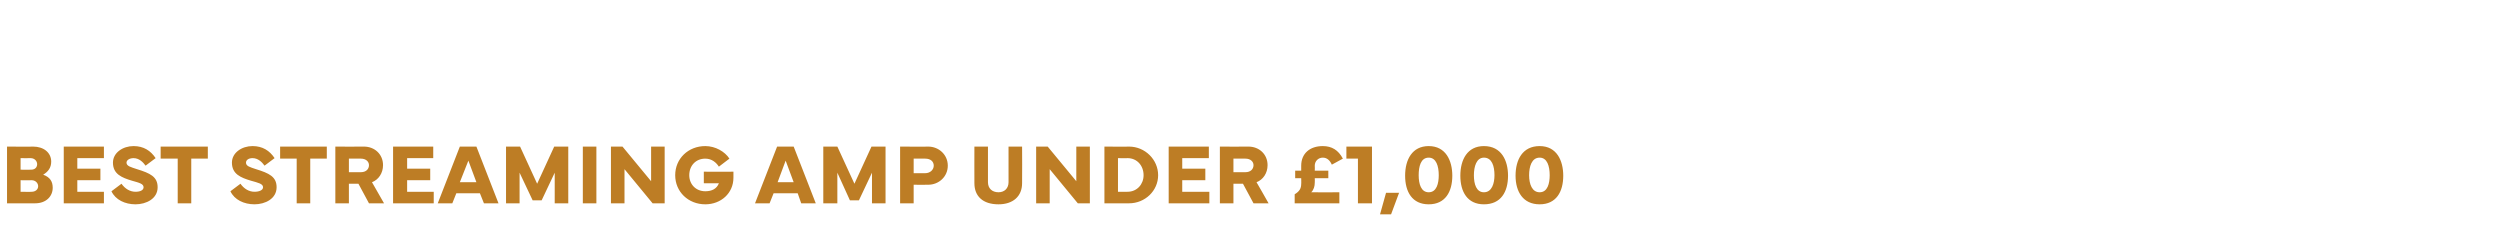 <?xml version="1.0" standalone="no"?><!DOCTYPE svg PUBLIC "-//W3C//DTD SVG 1.1//EN" "http://www.w3.org/Graphics/SVG/1.1/DTD/svg11.dtd"><svg xmlns="http://www.w3.org/2000/svg" version="1.1" width="498px" height="49.3px" viewBox="0 -28 498 49.3" style="top:-28px"><desc>Best Streaming Amp under £1,000</desc><defs/><g id="Polygon189293"><path d="m1.4 12.5V1.2s5.22.04 5.2 0c2.1 0 3.6 1.2 3.6 3c0 1.2-.6 2-1.6 2.6c1.4.5 1.9 1.4 1.9 2.6c0 1.7-1.3 3.1-3.5 3.1c0 .02-5.6 0-5.6 0zm4.8-6.7c.8 0 1.2-.5 1.2-1.1c0-.6-.5-1.2-1.3-1.2c.02.03-2 0-2 0v2.3s2.1.04 2.1 0zm.1 4.4c.8 0 1.3-.5 1.3-1.1c0-.6-.5-1.2-1.3-1.2c.01.03-2.2 0-2.2 0v2.3s2.21.04 2.2 0zm6.4-9h8v2.3h-5.3v2.1h4.6v2.3h-4.6v2.3h5.3v2.3h-8V1.2zm11.5 7.4c.7 1 1.7 1.6 2.8 1.6c.9 0 1.6-.3 1.6-.9c0-.7-.9-.9-2.3-1.3c-2-.6-3.8-1.3-3.8-3.6c0-2 2-3.3 4.1-3.3c2 0 3.4.9 4.4 2.4L29 5c-.5-.7-1.3-1.5-2.4-1.5c-.8 0-1.4.4-1.4.9c0 .7.9.9 2.1 1.3c2.6.8 4.1 1.5 4.1 3.6c0 2.3-2.3 3.4-4.4 3.4c-2.1 0-4-.9-4.8-2.6l2-1.5zM32 1.2h9.4v2.4h-3.3v8.9h-2.7V3.6H32V1.2zm15.9 7.4c.7 1 1.7 1.6 2.8 1.6c.9 0 1.7-.3 1.7-.9c0-.7-1-.9-2.4-1.3c-2-.6-3.8-1.3-3.8-3.6c0-2 2-3.3 4.1-3.3c2 0 3.4.9 4.4 2.4l-2 1.5c-.5-.7-1.3-1.5-2.4-1.5c-.8 0-1.3.4-1.3.9c0 .7.8.9 2 1.3c2.6.8 4.1 1.5 4.1 3.6c0 2.3-2.3 3.4-4.4 3.4c-2.1 0-4-.9-4.8-2.6l2-1.5zm7.9-7.4h9.3v2.4h-3.3v8.9h-2.7V3.6h-3.3V1.2zm11 11.3V1.2s5.68.04 5.7 0c2.1 0 3.8 1.5 3.8 3.7c0 1.6-.9 2.9-2.2 3.4l2.4 4.2h-3l-2.1-3.9h-1.9v3.9h-2.7zm2.7-6.2h2.4c1 0 1.6-.6 1.6-1.4c0-.7-.6-1.3-1.6-1.3c-.01-.03-2.4 0-2.4 0v2.7zm8.8-5.1h8v2.3h-5.2v2.1h4.6v2.3h-4.6v2.3h5.3v2.3h-8.1V1.2zm13.3 0h3.3l4.4 11.3h-2.9l-.8-2h-4.7l-.8 2h-2.9l4.4-11.3zm0 7.1h3.3L93.3 4l-1.7 4.3zm9.2-7.1h2.8l3.4 7.4l3.4-7.4h2.8v11.3h-2.7V6.4l-2.6 5.5h-1.8l-2.6-5.5v6.1h-2.7V1.2zm18 11.3h-2.7V1.2h2.7v11.3zm2.9 0V1.2h2.3l5.7 6.9V1.2h2.7v11.3H130l-5.6-6.8v6.8h-2.7zm18.8-11.4c2 0 3.9 1.1 4.8 2.5l-2.1 1.6c-.5-.8-1.4-1.6-2.7-1.6c-1.9 0-3.2 1.4-3.2 3.3c0 1.8 1.3 3.2 3.2 3.2c1.3 0 2.3-.5 2.7-1.6c-.01.03-3 0-3 0V6.2s5.89.04 5.9 0v1.2c0 3.1-2.5 5.3-5.6 5.3c-3.4 0-6-2.5-6-5.8c0-3.3 2.6-5.8 6-5.8zm14.3.1h3.3l4.4 11.3h-2.9l-.7-2h-4.8l-.8 2h-2.9l4.4-11.3zm.1 7.1h3.2L156.5 4l-1.6 4.3zm9.1-7.1h2.8l3.4 7.4l3.4-7.4h2.8v11.3h-2.7V6.4l-2.6 5.5h-1.8l-2.5-5.5v6.1H164V1.2zm15.3 11.3V1.2s5.61.04 5.6 0c2.1 0 3.9 1.6 3.9 3.8c0 2.2-1.8 3.8-3.9 3.8c.01.03-2.9 0-2.9 0v3.7h-2.7zm2.7-6h2.3c1 0 1.7-.7 1.7-1.5c0-.8-.6-1.4-1.7-1.4c.02-.03-2.3 0-2.3 0v2.9zm14.8-5.3v7.1c0 1.2.8 2 2.1 2c1.2 0 2-.8 2-2V1.2h2.7s.04 7.26 0 7.3c0 2.6-1.8 4.2-4.7 4.2c-3.1 0-4.8-1.6-4.8-4.2c-.02-.04 0-7.3 0-7.3h2.7zm9.6 11.3V1.2h2.3l5.7 6.9V1.2h2.7v11.3h-2.4l-5.6-6.8v6.8h-2.7zm13.6 0V1.2s4.91.04 4.9 0c3.2 0 5.8 2.6 5.8 5.7c0 3.1-2.6 5.6-5.8 5.6c.01.02-4.9 0-4.9 0zm4.6-2.3c1.9 0 3.2-1.5 3.2-3.3c0-1.9-1.3-3.4-3.2-3.4c.04.04-1.9 0-1.9 0v6.7s1.94.03 1.9 0zm8.2-9h8v2.3h-5.3v2.1h4.6v2.3h-4.6v2.3h5.4v2.3h-8.1V1.2zM243 12.5V1.2s5.69.04 5.7 0c2.1 0 3.8 1.5 3.8 3.7c0 1.6-.9 2.9-2.2 3.4c.03.01 2.4 4.2 2.4 4.2h-3l-2.1-3.9h-1.9v3.9H243zm2.7-6.2h2.4c1 0 1.6-.6 1.6-1.4c0-.7-.6-1.3-1.6-1.3c0-.03-2.4 0-2.4 0v2.7zm12.2 6.2v-1.8c1-.6 1.3-1.2 1.3-2.1c.03.05 0-1.1 0-1.1H258V6h1.2v-1c0-2.4 1.7-3.9 4.3-3.9c1.8 0 3.1.8 4 2.5l-2.2 1.2c-.4-.9-1-1.4-1.8-1.4c-.9 0-1.6.7-1.6 1.6c.04.01 0 1 0 1h2.7v1.5h-2.7s.04.9 0 .9c0 .7-.2 1.4-.7 1.9c-.02.03 5.6 0 5.6 0v2.2h-8.9zm12.6-8.9h-2.3V1.2h5.1v11.3h-2.8V3.6zm8.2 6.8l-1.6 4.3h-2.2l1.2-4.3h2.6zm1.2-3.4c0-3.2 1.4-5.9 4.7-5.9c3.4 0 4.7 2.9 4.7 5.9c0 3.2-1.4 5.7-4.7 5.7c-3.3 0-4.7-2.5-4.7-5.7zm4.7 3.3c1.6 0 2-1.8 2-3.4c0-1.8-.5-3.5-2-3.5c-1.6 0-2 1.8-2 3.5c0 1.8.5 3.4 2 3.4zm6.3-3.3c0-3.2 1.4-5.9 4.7-5.9c3.5 0 4.8 2.9 4.8 5.9c0 3.2-1.4 5.7-4.8 5.7c-3.3 0-4.7-2.5-4.7-5.7zm4.7 3.3c1.6 0 2.1-1.8 2.1-3.4c0-1.8-.5-3.5-2.1-3.5c-1.5 0-2 1.8-2 3.5c0 1.8.5 3.4 2 3.4zm6.3-3.3c0-3.2 1.4-5.9 4.8-5.9c3.4 0 4.7 2.9 4.7 5.9c0 3.2-1.4 5.7-4.7 5.7c-3.3 0-4.8-2.5-4.8-5.7zm4.8 3.3c1.6 0 2-1.8 2-3.4c0-1.8-.5-3.5-2-3.5c-1.6 0-2.1 1.8-2.1 3.5c0 1.8.6 3.4 2.1 3.4z" stroke="none" fill="#bd7d25"/></g></svg>